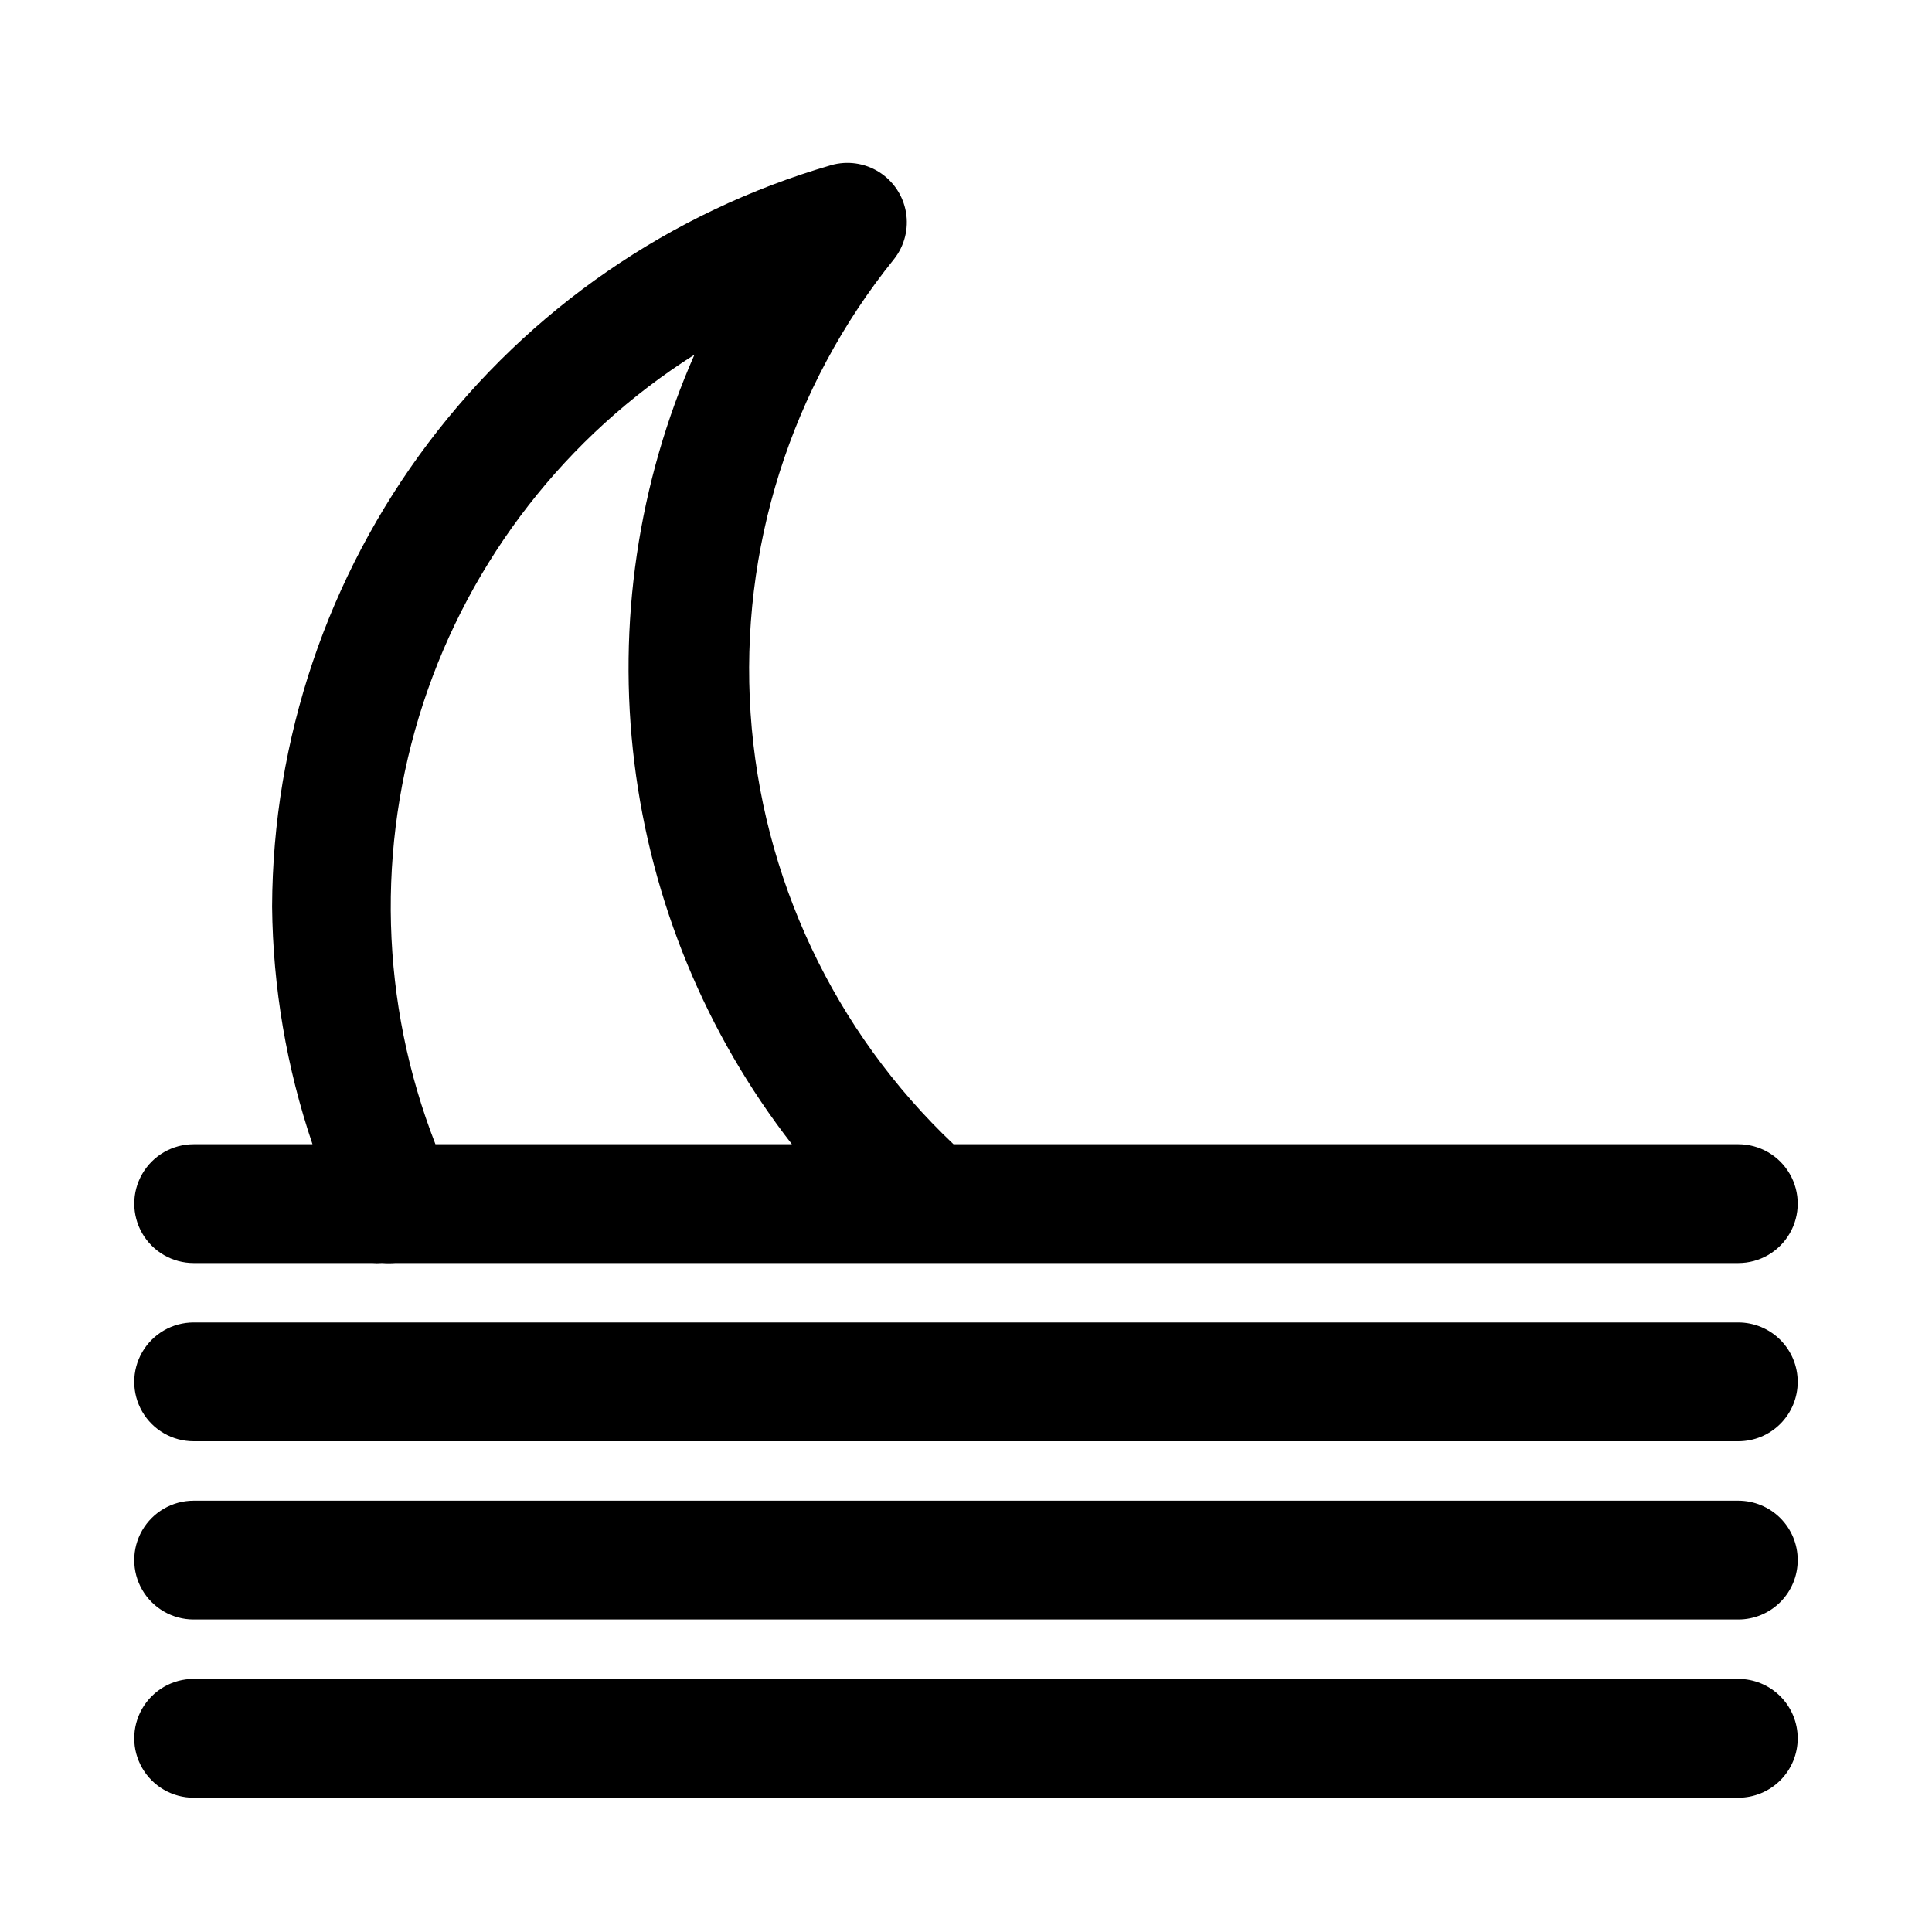 <?xml version="1.0" encoding="UTF-8"?>
<!-- The Best Svg Icon site in the world: iconSvg.co, Visit us! https://iconsvg.co -->
<svg fill="#000000" width="800px" height="800px" version="1.1" viewBox="144 144 512 512" xmlns="http://www.w3.org/2000/svg">
 <path d="m195.32 478.72h47.234c0.891 0.074 1.785 0.074 2.676 0 1.207 0.086 2.414 0.086 3.621 0h355.82c5.625 0 10.82-3 13.633-7.871s2.812-10.875 0-15.746c-2.812-4.871-8.008-7.871-13.633-7.871h-207.98c-31.656-29.949-50.859-70.73-53.777-114.21-2.918-43.48 10.664-86.465 38.035-120.38 2.758-3.508 3.902-8.027 3.137-12.426-0.762-4.398-3.359-8.266-7.141-10.641s-8.391-3.031-12.688-1.809c-42.594 12.371-80.039 38.195-106.74 73.609-26.703 35.414-41.23 78.52-41.406 122.88 0.215 21.426 3.828 42.684 10.703 62.977h-31.488c-5.625 0-10.82 3-13.633 7.871-2.812 4.871-2.812 10.875 0 15.746s8.008 7.871 13.633 7.871zm132.72-240.73c-14.965 33.965-20.465 71.344-15.922 108.18 4.547 36.836 18.969 71.758 41.742 101.06h-94.465c-14.602-37.426-15.738-78.762-3.215-116.93s37.926-70.801 71.859-92.305zm292.37 319.45c0 4.176-1.656 8.18-4.609 11.133-2.953 2.953-6.957 4.613-11.133 4.613h-409.35c-5.625 0-10.82-3-13.633-7.871s-2.812-10.875 0-15.746 8.008-7.871 13.633-7.871h409.35c4.176 0 8.18 1.66 11.133 4.609 2.953 2.953 4.609 6.957 4.609 11.133zm0-47.23c0 4.176-1.656 8.18-4.609 11.133-2.953 2.953-6.957 4.609-11.133 4.609h-409.35c-5.625 0-10.82-3-13.633-7.871s-2.812-10.871 0-15.742c2.812-4.871 8.008-7.875 13.633-7.875h409.35c4.176 0 8.18 1.66 11.133 4.613 2.953 2.953 4.609 6.957 4.609 11.133zm0 94.465c0 4.176-1.656 8.18-4.609 11.133-2.953 2.953-6.957 4.609-11.133 4.609h-409.35c-5.625 0-10.82-3-13.633-7.871-2.812-4.871-2.812-10.871 0-15.742 2.812-4.871 8.008-7.875 13.633-7.875h409.35c4.176 0 8.18 1.66 11.133 4.613 2.953 2.953 4.609 6.957 4.609 11.133z"/>
</svg>